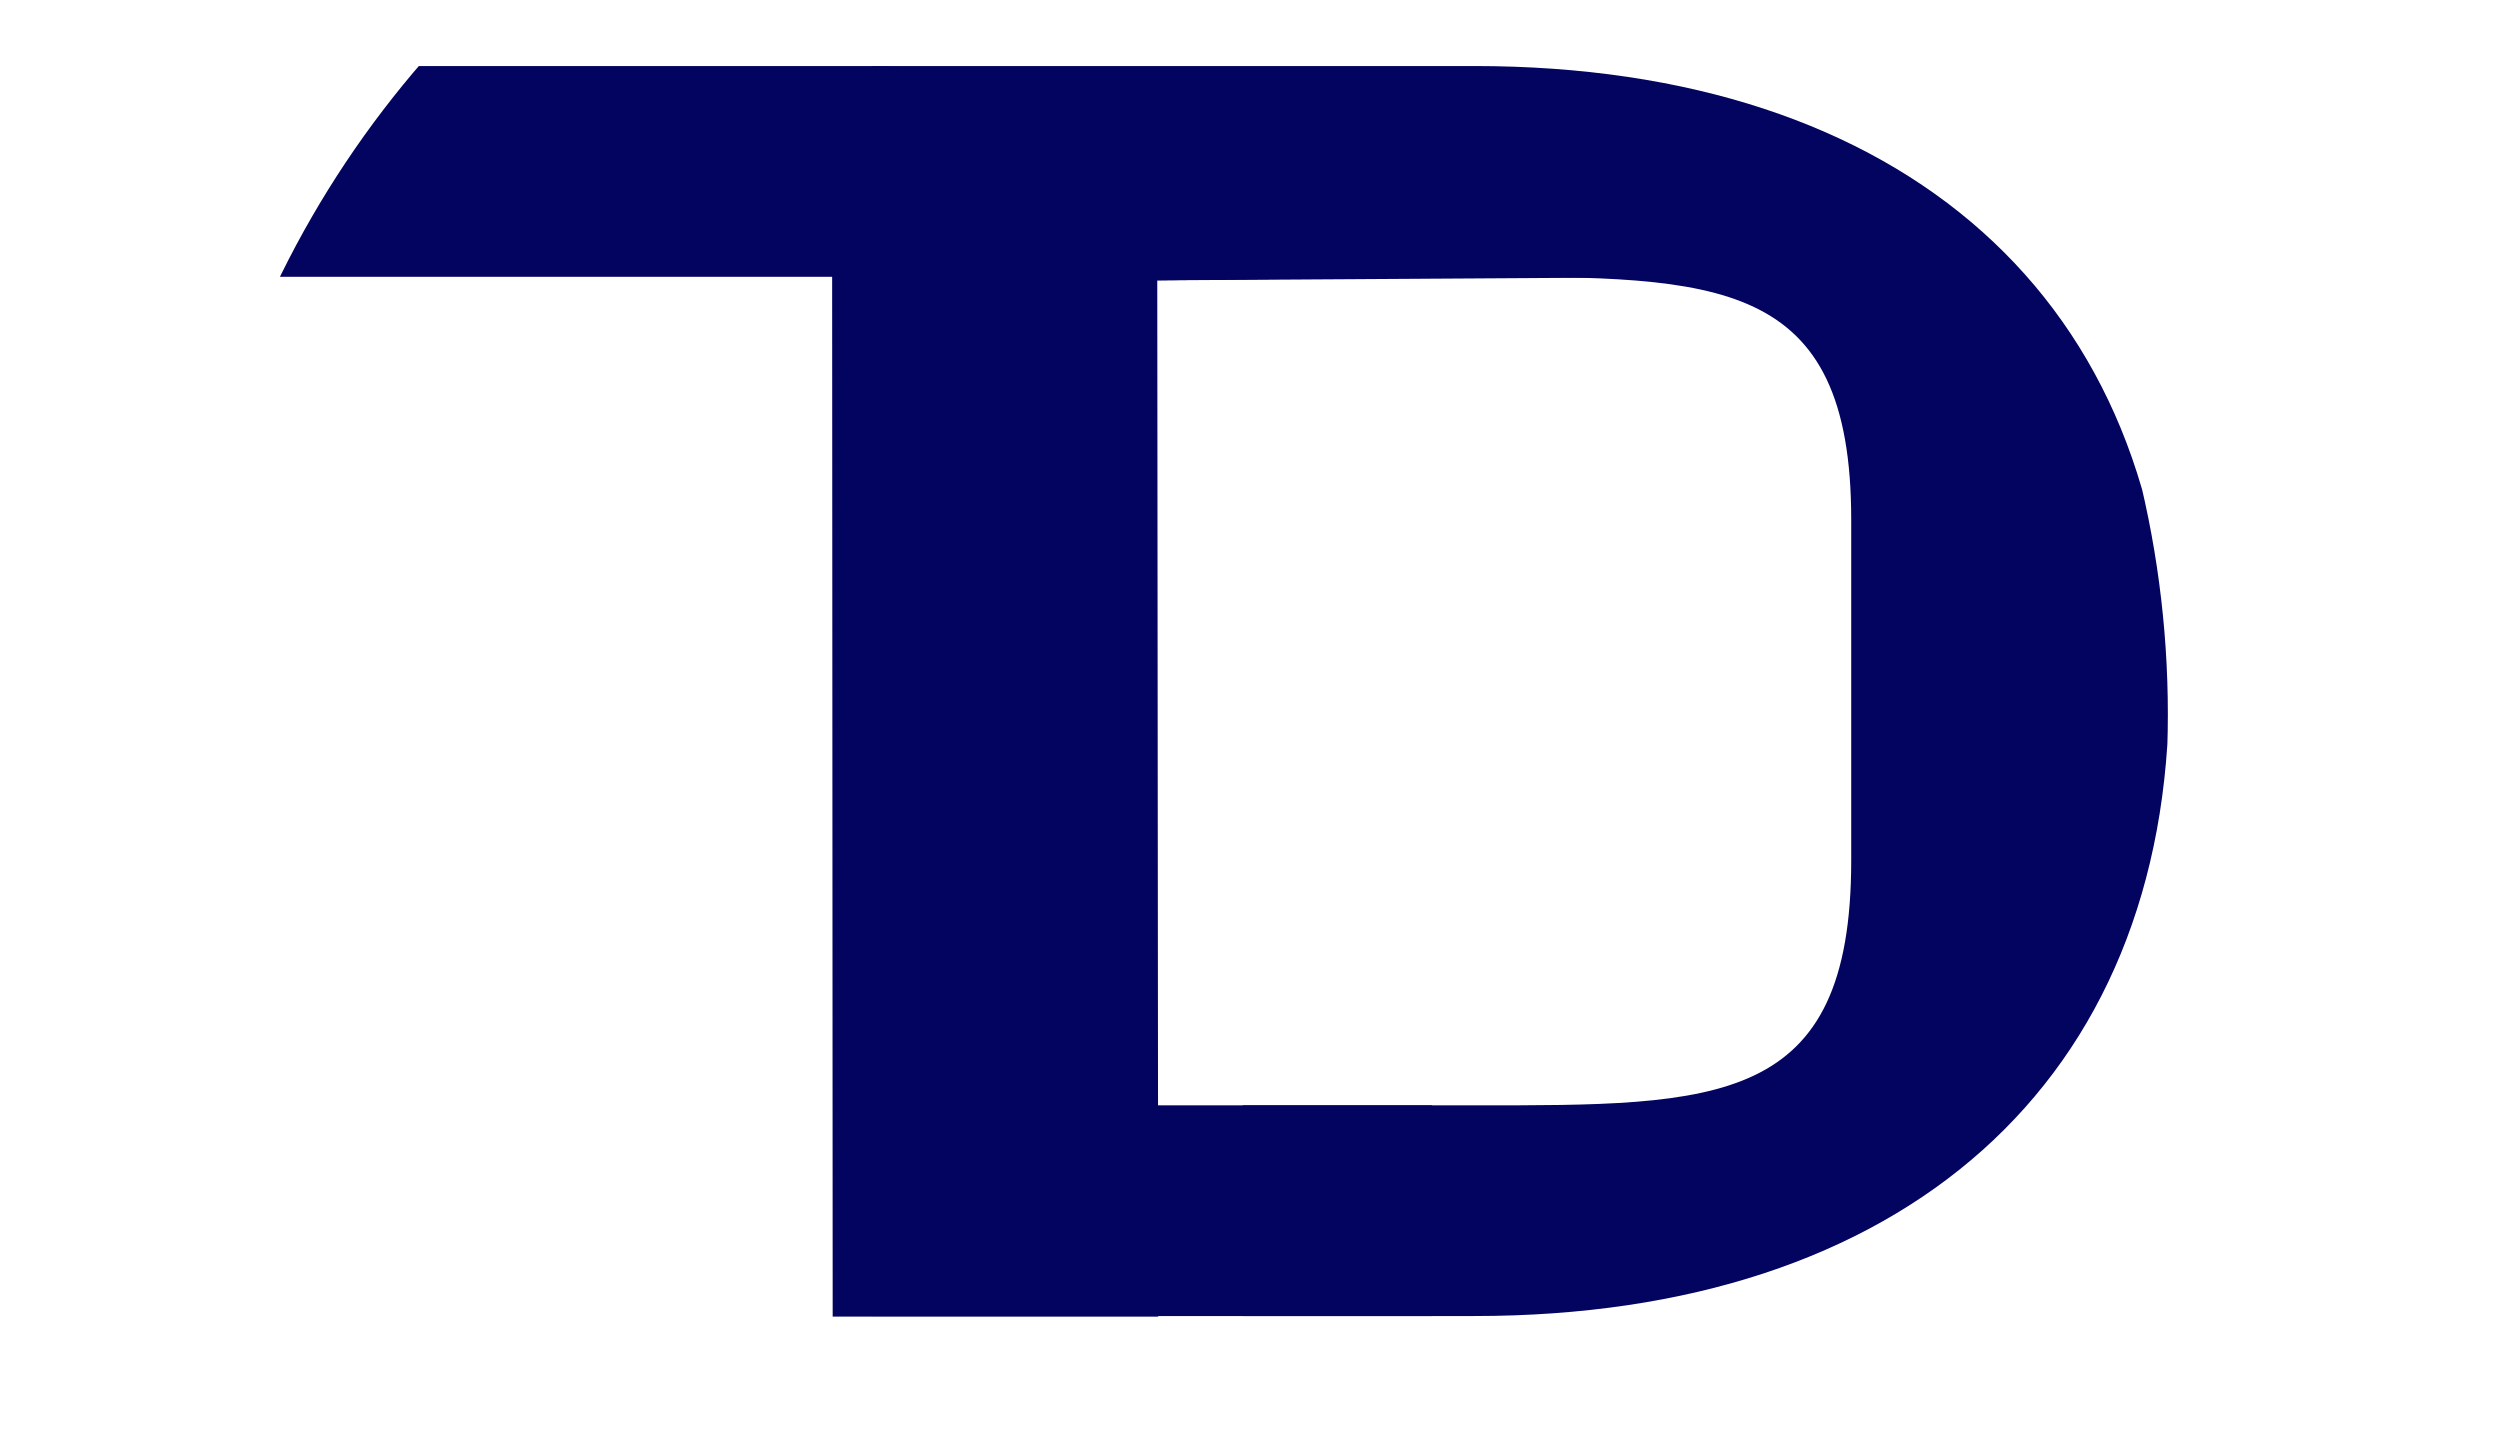 <?xml version="1.0" encoding="UTF-8"?>
<svg id="Layer_1" data-name="Layer 1" xmlns="http://www.w3.org/2000/svg" xmlns:xlink="http://www.w3.org/1999/xlink" viewBox="0 0 700 400">
  <defs>
    <style>
      .cls-1 {
        fill: none;
      }

      .cls-2 {
        fill: #02045f;
      }

      .cls-3 {
        clip-path: url(#clippath);
      }
    </style>
    <clipPath id="clippath">
      <circle class="cls-1" cx="328.5" cy="200" r="278.5"/>
    </clipPath>
  </defs>
  <g class="cls-3">
    <path class="cls-2" d="M412.84,18.49c120,0,194.5,65.5,194.5,175s-74.5,175-194.5,175h-168.5V18.49h168.5ZM324,78.5v231h89c68,0,105.34.49,105.34-68.51v-95.5c0-68-37.34-67.99-105.34-67.99l-89,1Z"/>
    <path class="cls-2" d="M324,78.5l.31,290.14h-91.16l-.15-291.14H68l18-59h158.33l228.67,7,13,52-162,1Z"/>
    <rect class="cls-2" x="348" y="309.5" width="53" height="59"/>
    <line class="cls-1" x1="118" y1="18.5" x2="78" y2="77.5"/>
  </g>
</svg>